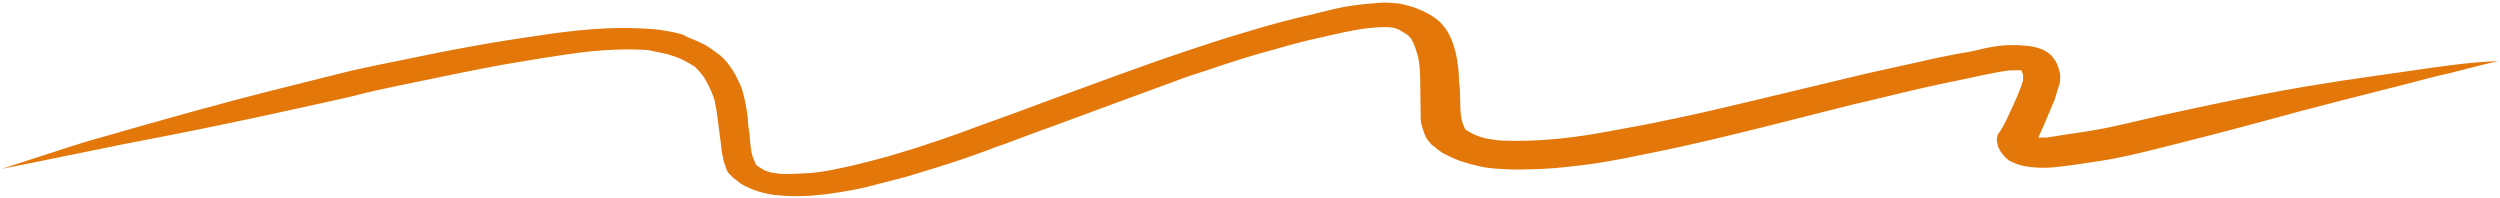 <svg width="404" height="32" viewBox="0 0 404 32" fill="none" xmlns="http://www.w3.org/2000/svg">
<path d="M390.087 11.362C386.274 11.933 382.596 12.416 378.783 12.988C374.562 13.652 370.341 14.316 366.122 15.153C361.223 16.086 356.324 17.106 351.29 18.214C347.753 18.956 344.217 19.87 340.679 20.612C338.911 20.983 337.004 21.268 335.098 21.554C333.599 21.748 332.239 22.026 330.74 22.22C330.331 22.225 329.785 22.233 329.376 22.238C329.508 21.89 329.775 21.452 329.906 21.104C330.037 20.668 330.305 20.318 330.436 19.883C330.965 18.662 331.493 17.354 332.022 16.133C332.284 15.262 332.545 14.391 332.807 13.607C332.938 13.172 332.932 12.739 332.925 12.218C332.919 11.785 332.777 11.353 332.634 10.922C332.489 10.23 331.932 9.457 331.378 8.857C330.964 8.516 330.55 8.175 329.865 7.924C329.179 7.673 328.495 7.509 327.811 7.431C327.265 7.352 326.582 7.361 325.899 7.284C325.353 7.291 324.671 7.3 324.126 7.308C322.626 7.414 321.129 7.695 319.633 8.062C318.545 8.337 317.456 8.525 316.23 8.715C314.325 9.087 312.42 9.46 310.516 9.919C306.434 10.841 302.352 11.676 298.272 12.685C293.24 13.88 288.344 15.073 283.311 16.268C278.687 17.371 274.062 18.474 269.435 19.404C266.578 20.049 263.719 20.521 260.725 21.082C257.867 21.64 254.871 22.114 251.874 22.415C248.876 22.715 245.739 22.844 242.599 22.713C241.643 22.639 240.685 22.479 239.865 22.317C239.316 22.15 238.768 21.984 238.219 21.732C237.806 21.477 237.395 21.309 236.982 21.055C236.844 20.97 236.706 20.798 236.704 20.712C236.425 20.195 236.28 19.59 236.136 19.072C235.986 18.033 235.972 16.993 235.959 16.039C235.946 15.085 235.933 14.132 235.784 13.18C235.764 11.706 235.609 10.321 235.316 8.85C234.882 7.035 234.311 5.135 232.651 3.51C232.237 3.169 231.824 2.828 231.273 2.488C230.723 2.149 230.174 1.896 229.624 1.643C228.526 1.138 227.293 0.807 226.062 0.564C225.379 0.486 224.697 0.496 224.013 0.418C223.877 0.42 223.74 0.422 223.604 0.424C223.058 0.431 222.649 0.436 222.104 0.531C220.468 0.639 218.834 0.835 217.2 1.117C215.703 1.397 214.343 1.762 212.847 2.129C211.488 2.494 209.991 2.775 208.631 3.14C205.639 3.874 202.649 4.781 199.66 5.689C196.942 6.506 194.225 7.41 191.508 8.313C190.014 8.854 188.519 9.307 187.026 9.848C184.717 10.659 182.545 11.469 180.236 12.28C176.842 13.54 173.311 14.802 169.917 16.061C166.115 17.5 162.178 18.94 158.375 20.292C153.624 22.091 148.598 23.806 143.569 25.261C141.53 25.809 139.49 26.356 137.45 26.817C135.409 27.279 133.369 27.74 131.188 27.942C129.552 28.051 127.916 28.16 126.142 28.097C125.595 28.018 125.048 27.938 124.501 27.859C124.227 27.776 123.815 27.608 123.541 27.525C123.129 27.27 122.853 27.101 122.441 26.846C122.303 26.761 122.302 26.675 122.164 26.59C121.883 25.987 121.601 25.297 121.456 24.692C121.307 23.74 121.158 22.788 121.145 21.834C120.996 20.883 120.846 19.931 120.835 19.064C120.678 17.592 120.384 16.035 119.955 14.566C119.671 13.703 119.251 12.928 118.83 12.067C118.271 11.121 117.714 10.261 116.883 9.405C116.192 8.721 115.229 8.127 114.402 7.531C113.439 6.937 112.204 6.433 111.107 6.014C110.418 5.503 109.186 5.26 107.818 5.018C106.177 4.693 104.538 4.629 102.9 4.564C96.483 4.304 90.083 5.257 83.955 6.207C77.555 7.16 71.295 8.371 65.172 9.668C62.314 10.227 59.592 10.784 56.736 11.429C52.384 12.528 47.896 13.629 43.544 14.728C36.337 16.56 29.132 18.564 22.064 20.567C20.161 21.113 18.258 21.659 16.355 22.205C14.587 22.662 12.957 23.205 11.191 23.749C7.522 24.925 3.99 26.1 0.322 27.277C6.991 25.973 13.521 24.584 20.054 23.282C25.361 22.257 30.669 21.232 35.976 20.12C41.827 18.914 47.677 17.621 53.527 16.328C55.159 15.959 56.928 15.589 58.559 15.133C61.551 14.399 64.546 13.839 67.539 13.191C72.029 12.264 76.52 11.336 81.011 10.495C83.326 10.117 85.504 9.741 87.819 9.363C90.27 8.983 92.721 8.603 95.309 8.308C98.444 8.006 101.58 7.877 104.722 8.095C105.816 8.34 106.774 8.501 107.869 8.746C108.691 8.995 109.65 9.329 110.337 9.667C111.024 10.004 111.712 10.428 112.262 10.768C112.815 11.281 113.232 11.795 113.648 12.31C114.484 13.6 115.047 14.893 115.474 16.188C115.91 18.176 116.075 20.255 116.375 22.245C116.38 22.679 116.522 23.024 116.527 23.457C116.539 24.324 116.825 25.274 116.973 26.139C117.115 26.571 117.256 26.916 117.399 27.348C117.541 27.779 117.818 28.122 118.232 28.464C118.51 28.807 119.06 29.146 119.474 29.488C119.751 29.744 120.162 29.912 120.438 30.082C120.849 30.249 121.124 30.419 121.536 30.587C122.633 31.006 123.866 31.336 125.096 31.493C126.463 31.648 127.828 31.716 129.056 31.7C132.194 31.657 135.326 31.182 138.184 30.623C139.681 30.343 141.04 29.977 142.4 29.612C143.76 29.247 145.256 28.88 146.615 28.515C149.605 27.608 152.595 26.7 155.583 25.706C156.805 25.256 158.163 24.804 159.385 24.354C160.336 23.995 161.15 23.637 162.101 23.364C164.817 22.373 167.531 21.296 170.383 20.304C173.506 19.135 176.765 17.963 179.888 16.794C183.282 15.534 186.541 14.363 189.935 13.104C191.564 12.475 193.194 11.932 194.961 11.388C198.628 10.125 202.296 8.948 206.103 7.943C208.55 7.217 210.997 6.577 213.582 6.022C216.031 5.468 218.615 4.826 221.203 4.531C222.43 4.428 223.52 4.327 224.613 4.399C224.749 4.397 224.887 4.482 225.16 4.478C225.57 4.559 225.845 4.729 226.119 4.812C226.532 5.067 226.945 5.321 227.358 5.576C227.633 5.746 227.773 6.004 228.049 6.26C228.608 7.207 228.895 8.243 229.182 9.28C229.472 10.577 229.491 11.964 229.508 13.264C229.521 14.218 229.534 15.172 229.547 16.125C229.561 17.166 229.575 18.206 229.59 19.333C229.596 19.767 229.74 20.285 229.882 20.717C230.024 21.148 230.165 21.493 230.308 21.925C230.45 22.357 230.865 22.785 231.143 23.128C231.282 23.386 231.558 23.556 231.833 23.725C232.109 23.982 232.386 24.238 232.798 24.493C233.212 24.834 233.76 25 234.173 25.255C234.722 25.507 235.272 25.76 235.957 26.011C236.505 26.177 237.053 26.343 237.601 26.509C238.286 26.673 238.97 26.838 239.655 27.002C241.023 27.244 242.525 27.31 244.026 27.377C245.665 27.441 247.301 27.332 248.938 27.31C251.938 27.183 254.935 26.796 257.795 26.411C260.927 25.935 264.057 25.286 267.186 24.637C273.31 23.427 279.158 21.961 285.142 20.493C286.91 20.035 288.814 19.576 290.581 19.119C294.661 18.11 298.74 17.014 302.821 16.092C306.221 15.266 309.622 14.44 313.023 13.7C314.655 13.332 316.289 13.049 317.921 12.681C318.738 12.496 319.69 12.31 320.506 12.126C321.867 11.847 323.228 11.569 324.726 11.375C325.272 11.368 325.818 11.36 326.363 11.353C326.5 11.351 326.5 11.351 326.636 11.349C326.776 11.607 326.779 11.781 326.918 12.039C326.923 12.386 326.927 12.646 326.931 12.993C326.409 14.734 325.613 16.392 324.818 18.137C324.42 19.01 324.022 19.882 323.488 20.757C323.356 21.018 323.223 21.28 322.953 21.544C322.686 21.981 322.692 22.415 322.698 22.848C322.7 23.022 322.839 23.193 322.843 23.453C322.846 23.713 322.985 23.885 323.125 24.143C323.267 24.575 323.681 24.916 323.96 25.346C324.097 25.431 324.235 25.516 324.236 25.602C324.513 25.859 324.788 26.029 325.199 26.197C325.886 26.534 326.434 26.7 327.255 26.863C328.623 27.104 330.125 27.171 331.488 27.066C332.851 26.961 334.213 26.769 335.575 26.577C336.8 26.387 338.162 26.195 339.388 26.005C342.52 25.53 345.512 24.796 348.504 24.062C354.351 22.596 360.063 21.131 365.773 19.58C373.657 17.393 381.817 15.375 389.704 13.361C391.744 12.814 393.783 12.266 395.96 11.803C398.544 11.161 401.127 10.433 403.712 9.878C399.211 10.025 394.717 10.692 390.087 11.362ZM326.36 11.093C326.496 11.091 326.497 11.178 326.634 11.176C326.496 11.091 326.36 11.093 326.36 11.093ZM329.65 22.321C329.786 22.319 329.786 22.319 329.924 22.404C329.786 22.319 329.786 22.319 329.65 22.321Z" fill="#E3770A"/>
</svg>
